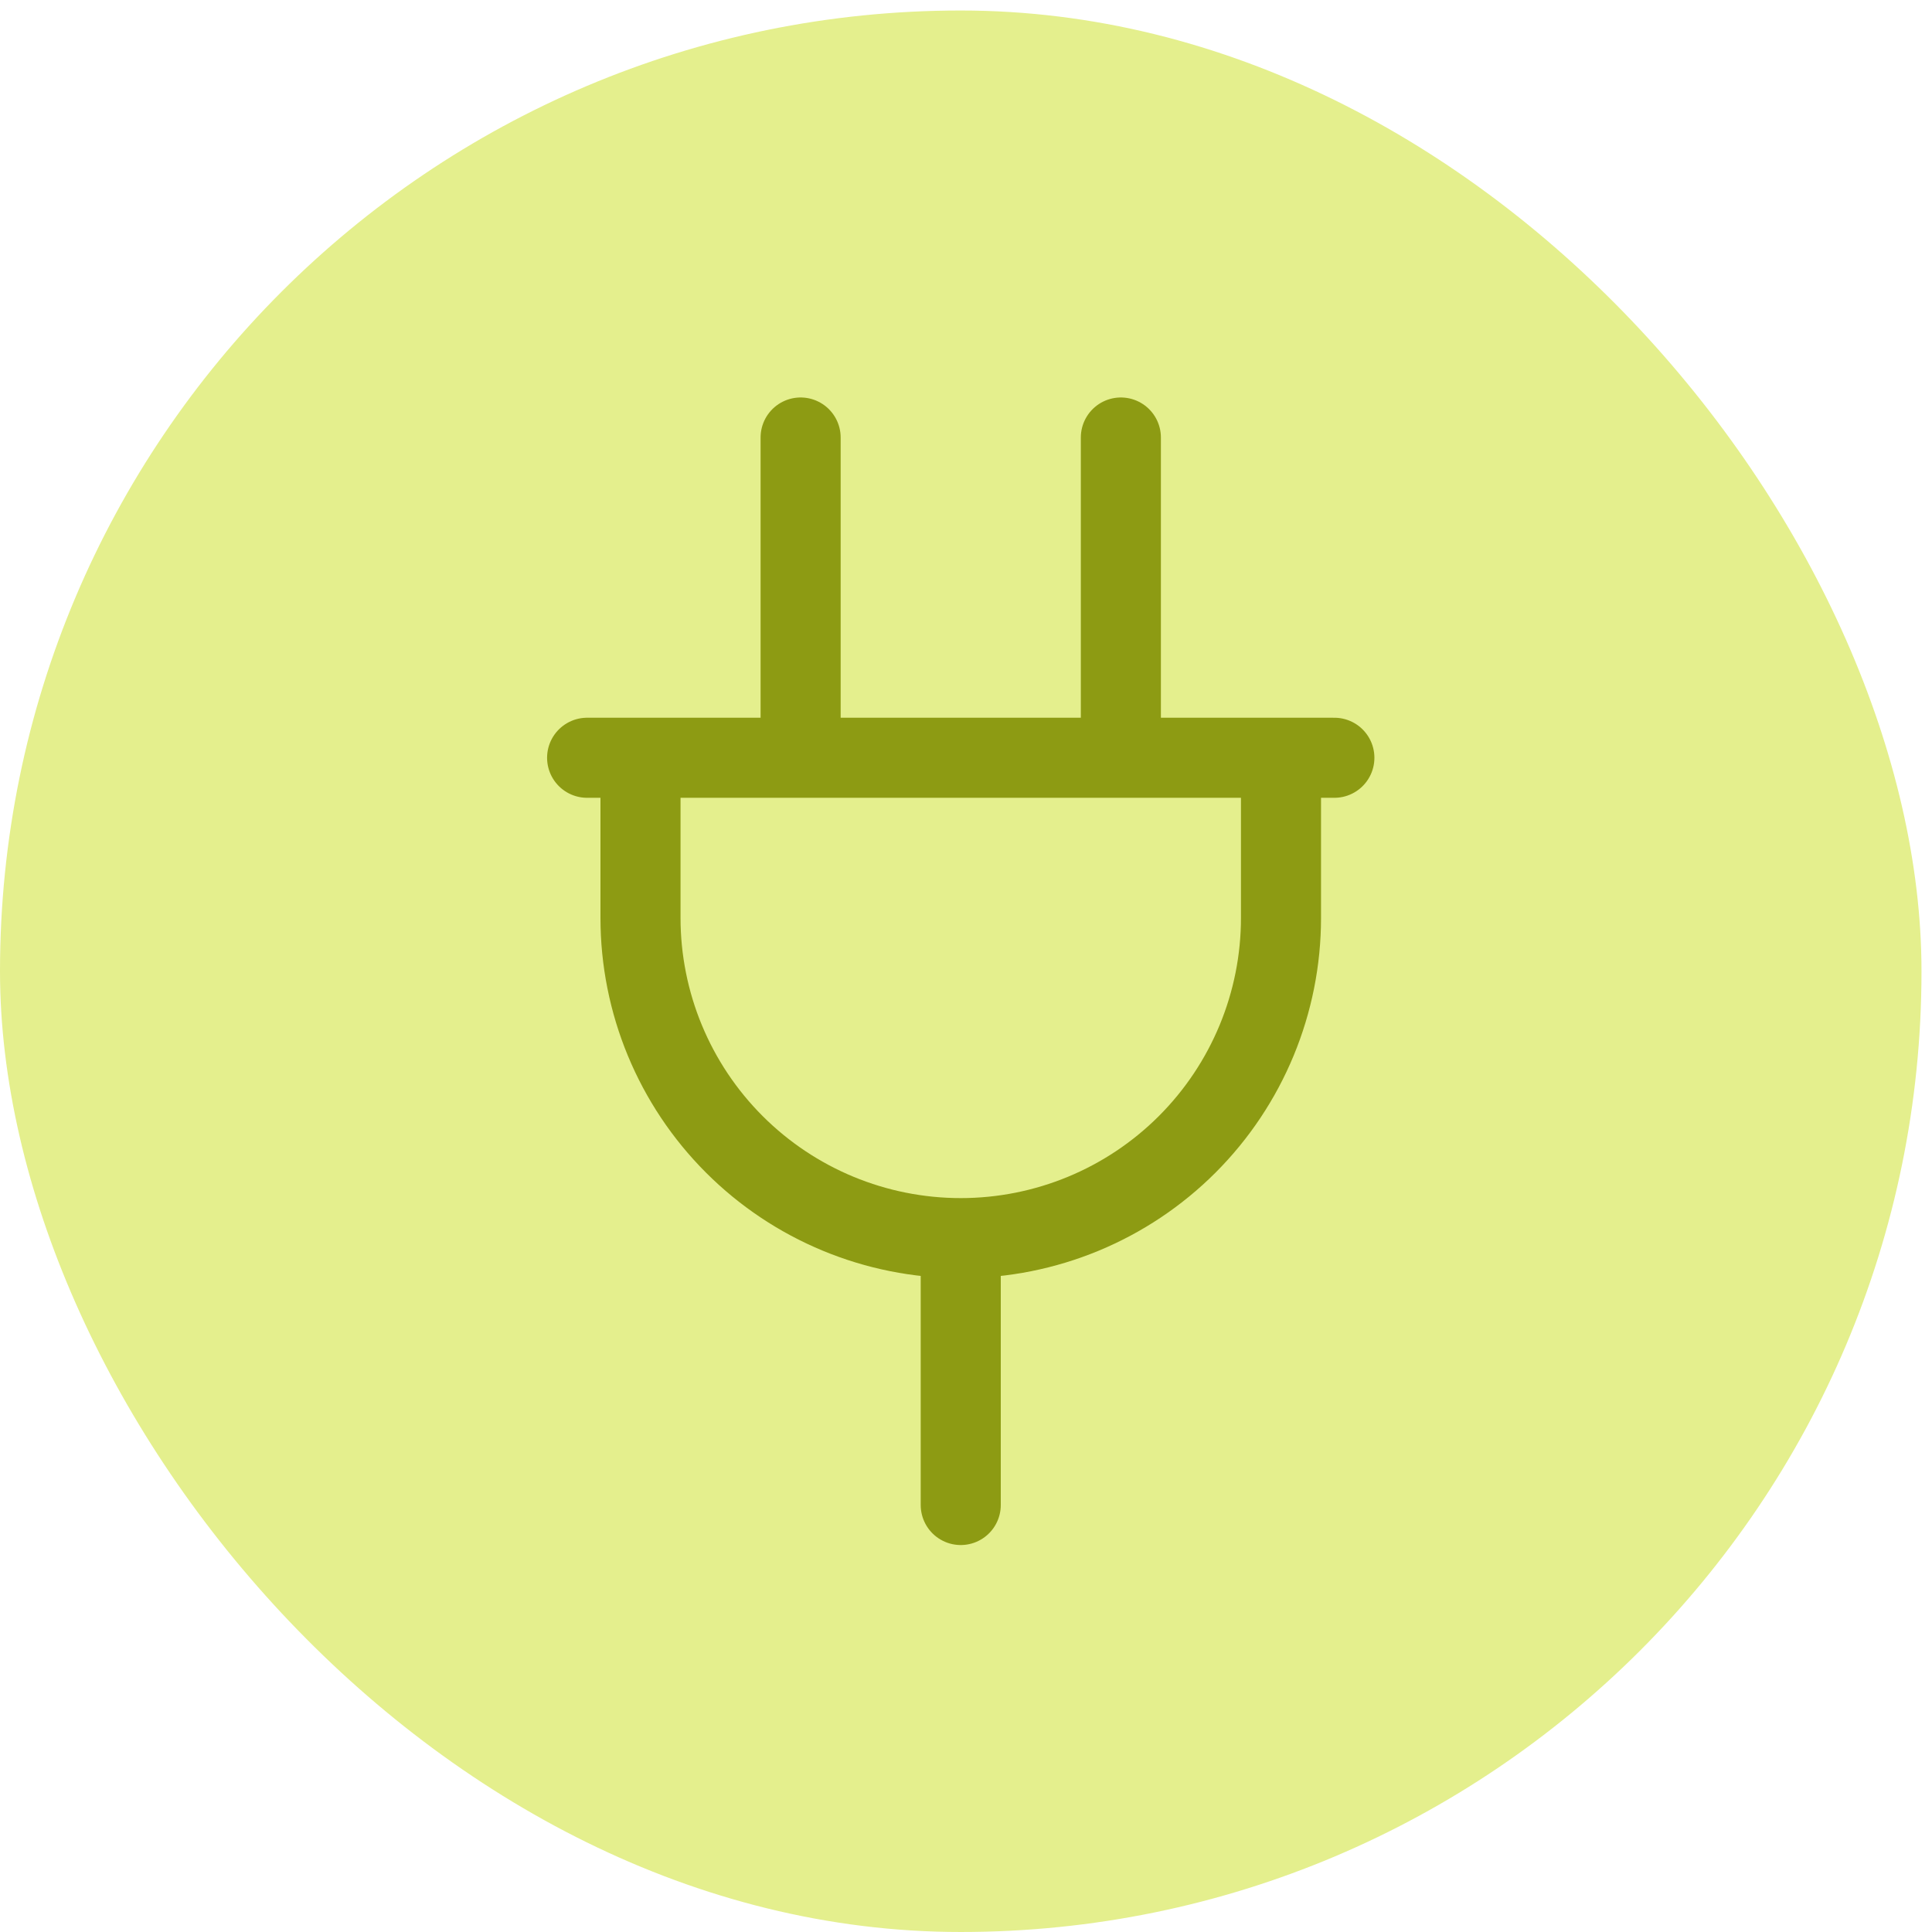 <svg width="165" height="165" viewBox="0 0 165 165" fill="none" xmlns="http://www.w3.org/2000/svg">
<rect y="0.897" width="164.103" height="164.103" rx="82.051" fill="#E4EF8D"/>
<path d="M68.376 37.365V64.716M95.726 37.365V64.716M82.051 105.741V128.533M82.051 105.741C89.305 105.741 96.262 102.86 101.391 97.731C106.52 92.601 109.402 85.645 109.402 78.391V64.716H54.701V78.391C54.701 85.645 57.582 92.601 62.712 97.731C67.841 102.86 74.797 105.741 82.051 105.741ZM50.142 64.716H113.96" stroke="#8D9B13" stroke-width="6.838" stroke-linecap="round" stroke-linejoin="round"/>
</svg>
